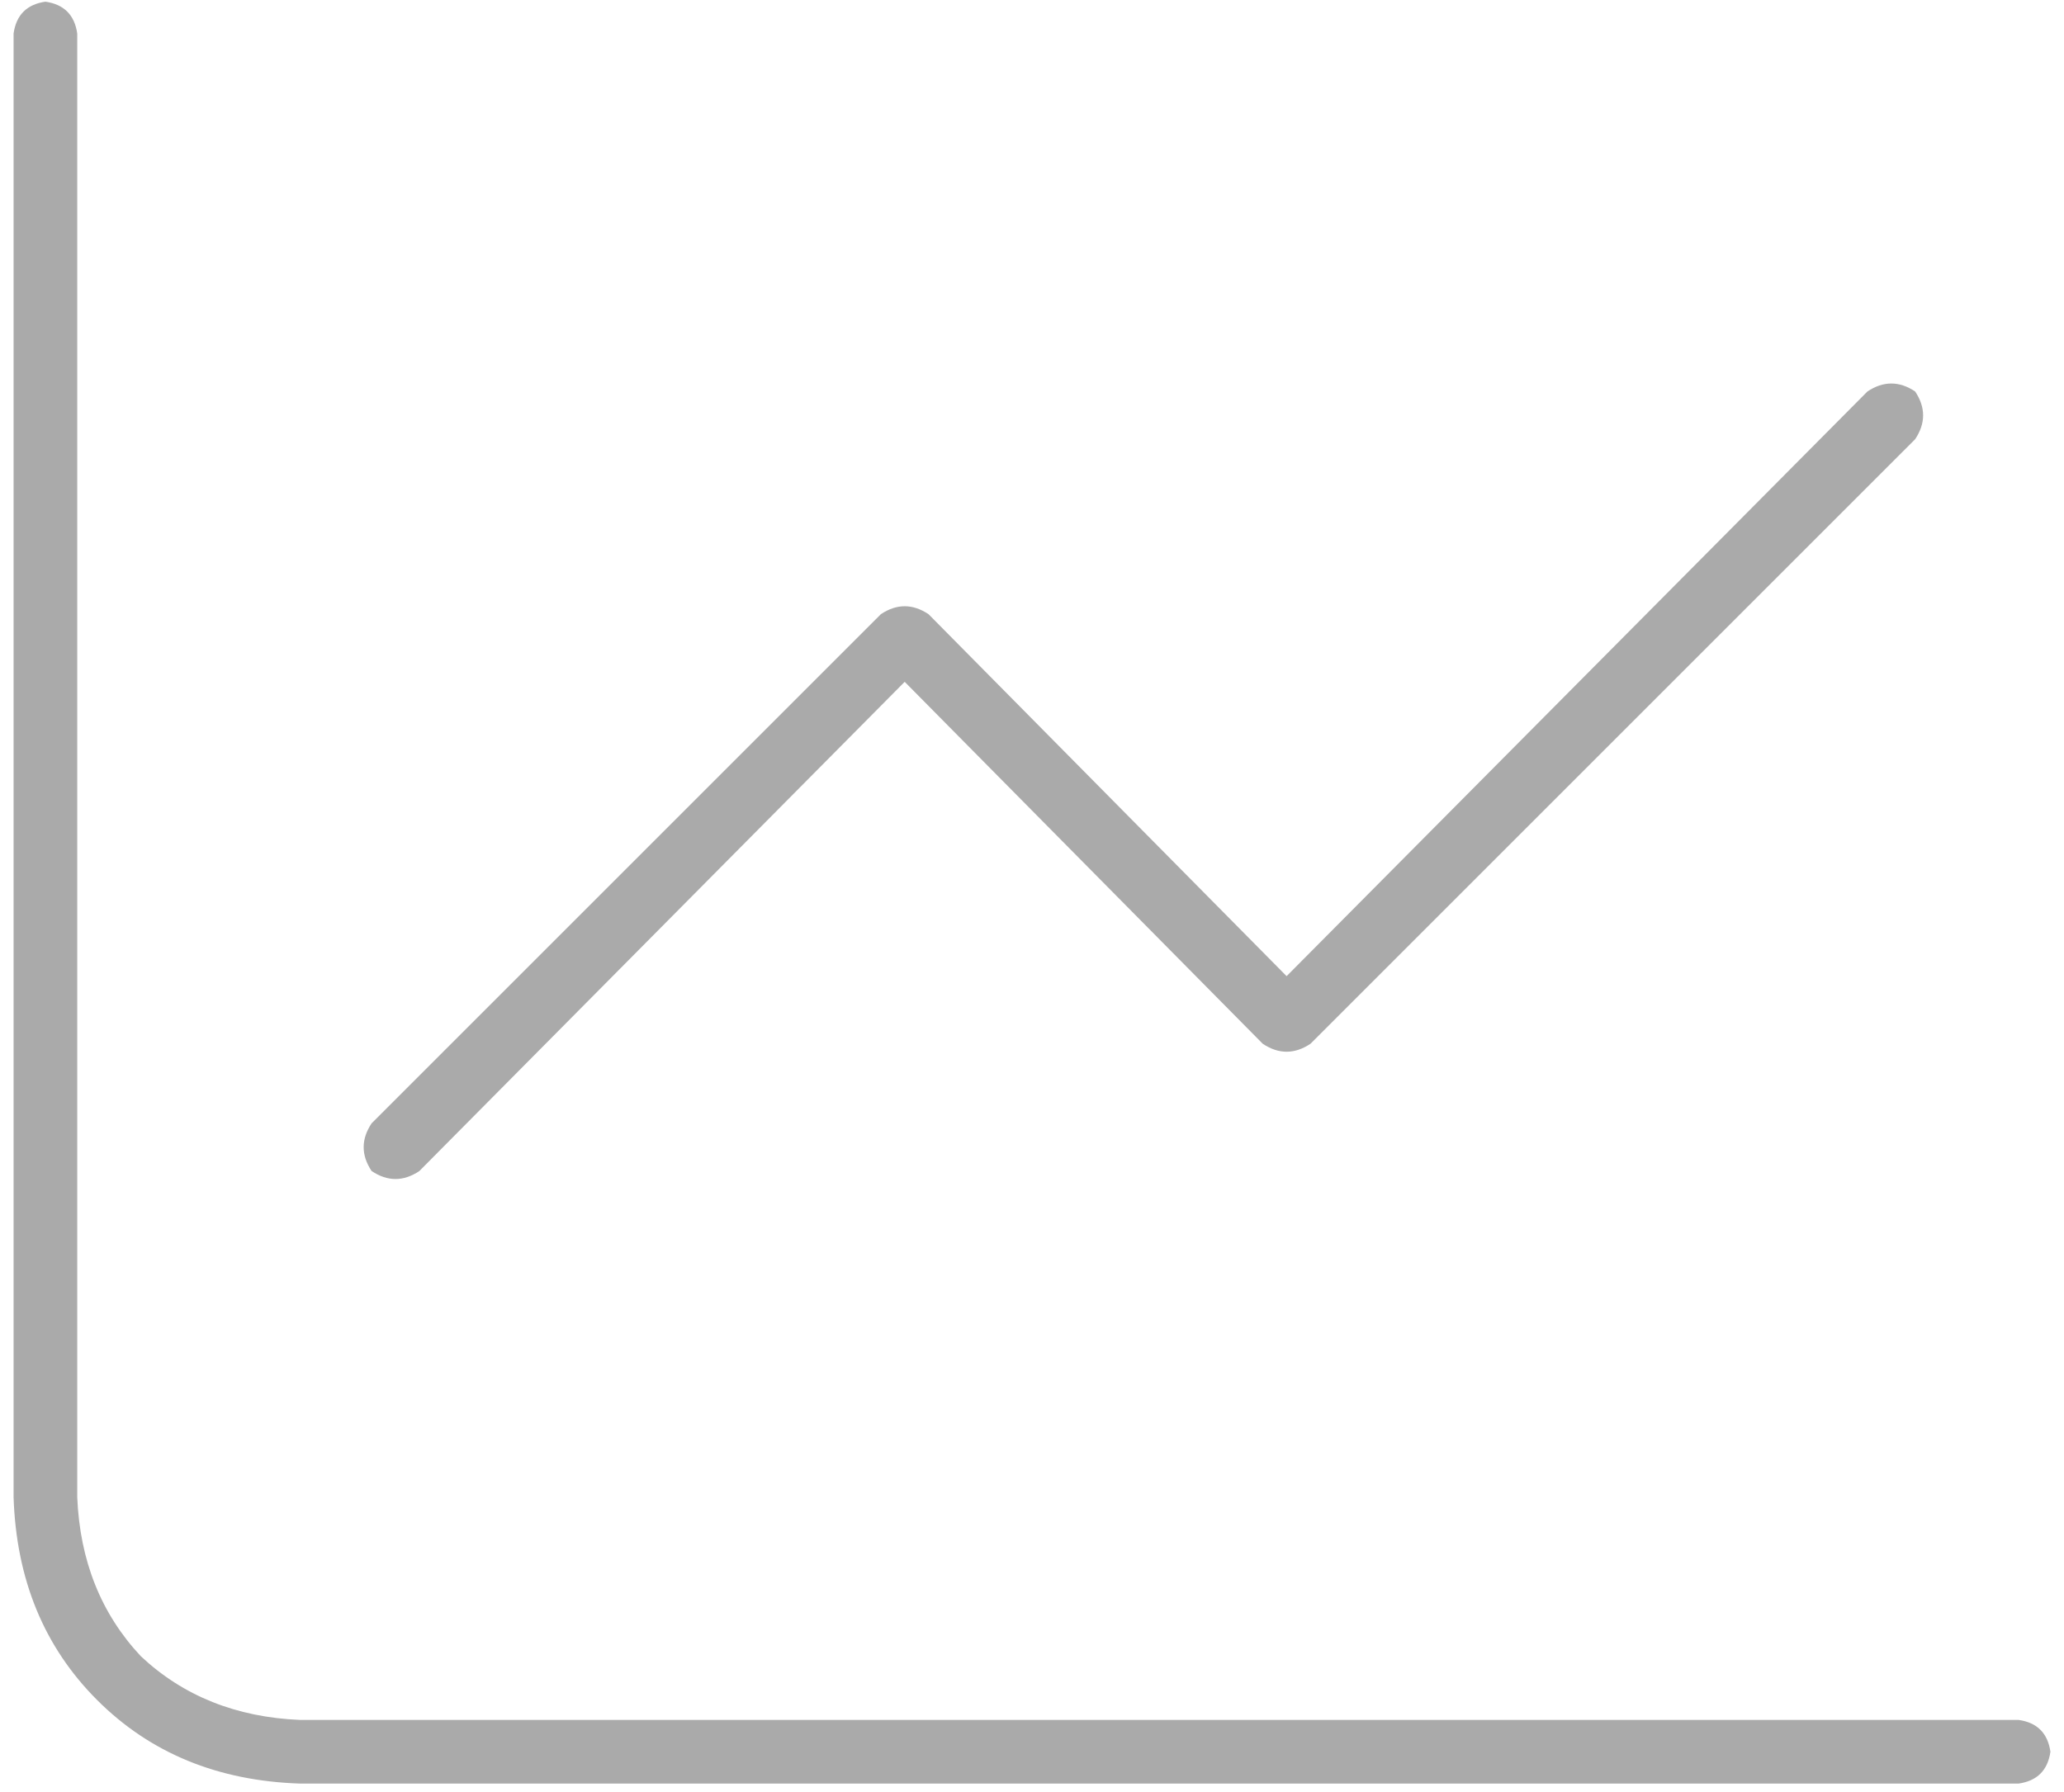 <svg width="76" height="66" viewBox="0 0 76 66" fill="none" xmlns="http://www.w3.org/2000/svg">
<path d="M2.844 55.141C2.941 57.484 3.723 59.438 5.188 61C6.75 62.465 8.703 63.246 11.047 63.344H74.328C75.012 63.441 75.402 63.832 75.5 64.516C75.402 65.199 75.012 65.59 74.328 65.688H11.047C8.02 65.59 5.529 64.564 3.576 62.611C1.623 60.658 0.598 58.168 0.5 55.141V1.234C0.598 0.551 0.988 0.16 1.672 0.062C2.355 0.16 2.746 0.551 2.844 1.234V55.141ZM48.254 38.441C47.668 38.832 47.082 38.832 46.496 38.441L33.312 25.111L15.441 43.129C14.855 43.52 14.27 43.52 13.684 43.129C13.293 42.543 13.293 41.957 13.684 41.371L32.434 22.621C33.02 22.23 33.605 22.23 34.191 22.621L47.375 35.951L68.762 14.418C69.348 14.027 69.934 14.027 70.519 14.418C70.91 15.004 70.91 15.59 70.519 16.176L48.254 38.441Z" fill="#AAAAAA"/>
</svg>

